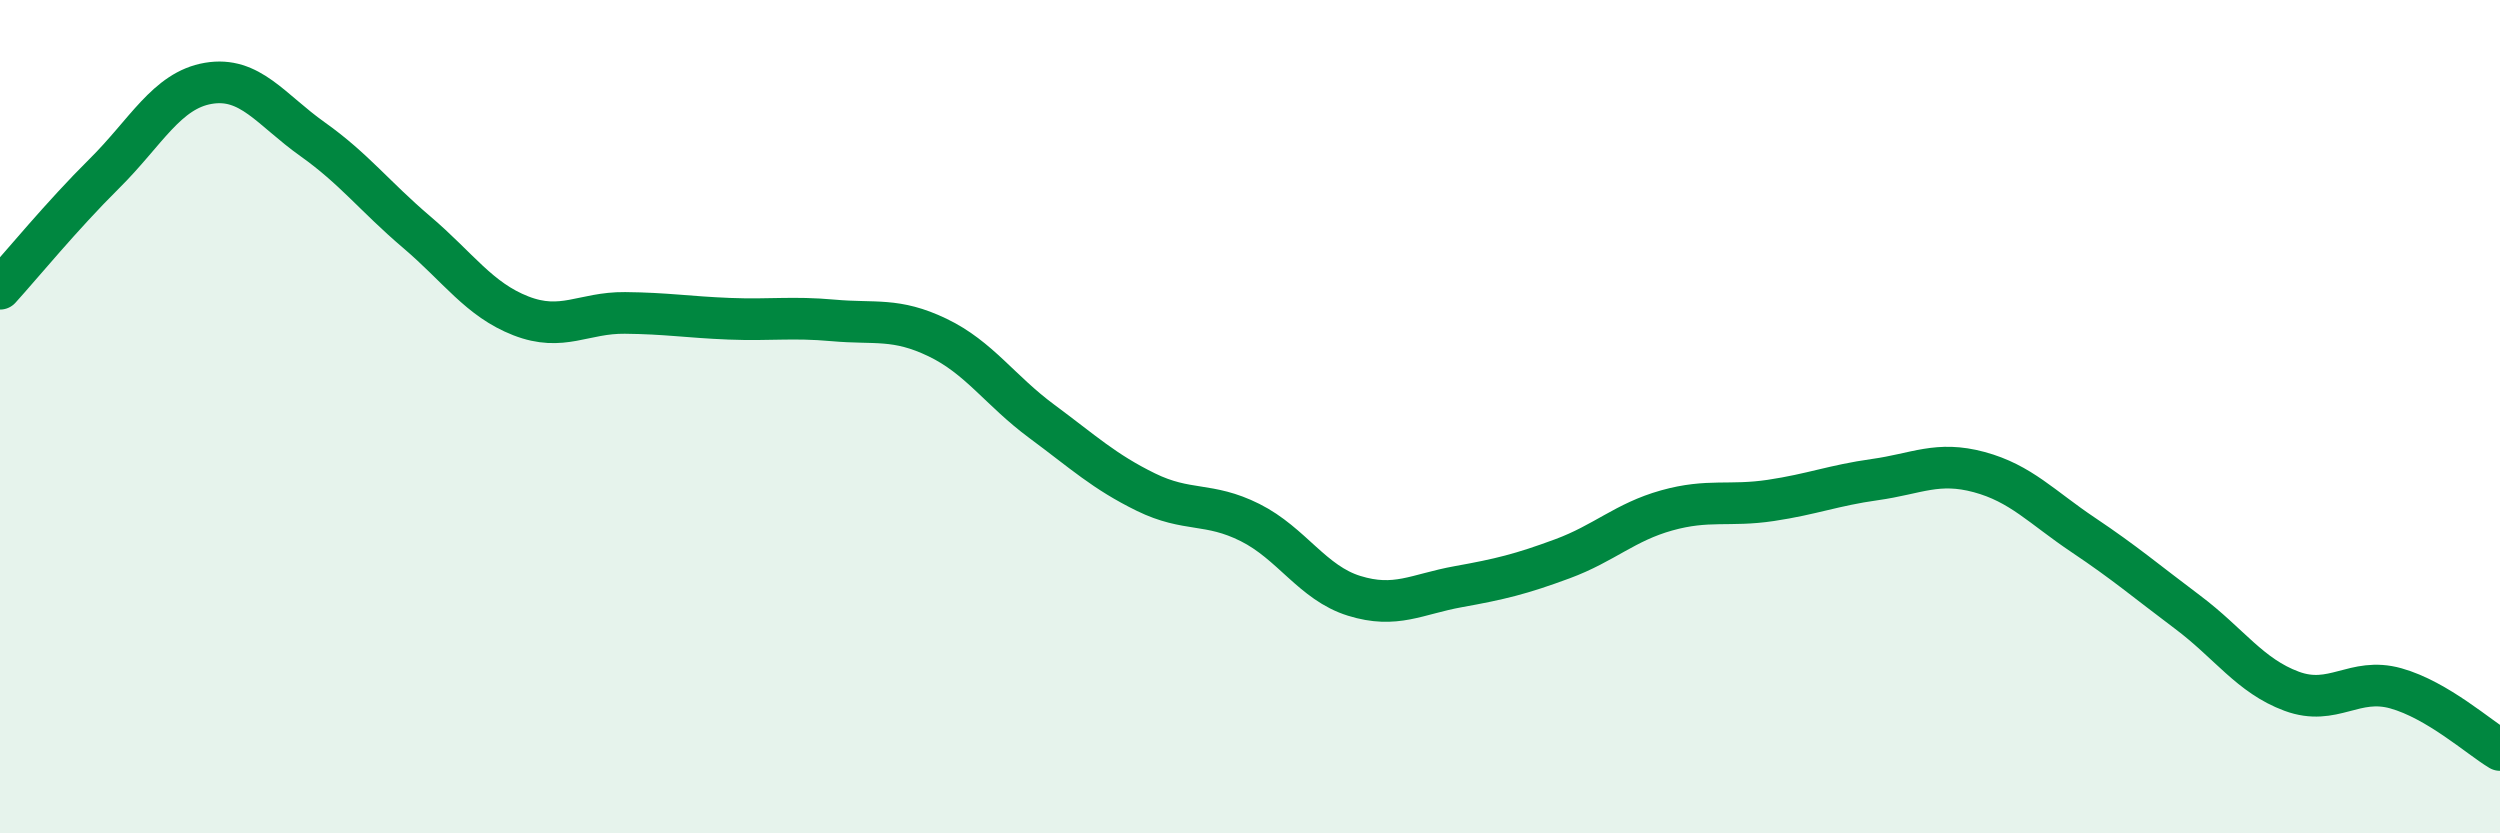 
    <svg width="60" height="20" viewBox="0 0 60 20" xmlns="http://www.w3.org/2000/svg">
      <path
        d="M 0,6.93 C 0.5,6.38 1.5,5.16 2.5,4.17 C 3.5,3.18 4,2.17 5,2 C 6,1.83 6.5,2.63 7.5,3.34 C 8.5,4.05 9,4.72 10,5.57 C 11,6.42 11.5,7.19 12.5,7.58 C 13.5,7.97 14,7.5 15,7.51 C 16,7.52 16.5,7.61 17.5,7.65 C 18.5,7.69 19,7.6 20,7.69 C 21,7.78 21.5,7.62 22.5,8.1 C 23.5,8.58 24,9.37 25,10.11 C 26,10.85 26.5,11.32 27.5,11.81 C 28.5,12.3 29,12.04 30,12.54 C 31,13.04 31.5,13.99 32.5,14.3 C 33.5,14.61 34,14.26 35,14.08 C 36,13.9 36.5,13.78 37.5,13.41 C 38.5,13.04 39,12.53 40,12.25 C 41,11.97 41.5,12.16 42.5,12.01 C 43.5,11.86 44,11.65 45,11.51 C 46,11.37 46.5,11.06 47.5,11.33 C 48.5,11.6 49,12.17 50,12.84 C 51,13.51 51.5,13.94 52.5,14.69 C 53.5,15.44 54,16.22 55,16.59 C 56,16.96 56.5,16.24 57.5,16.52 C 58.5,16.8 59.5,17.7 60,18L60 20L0 20Z"
        fill="#008740"
        opacity="0.1"
        stroke-linecap="round"
        stroke-linejoin="round"
      />
      <path
        d="M 0,6.93 C 0.5,6.38 1.5,5.16 2.5,4.17 C 3.5,3.18 4,2.17 5,2 C 6,1.83 6.5,2.63 7.5,3.34 C 8.5,4.05 9,4.72 10,5.57 C 11,6.42 11.5,7.19 12.5,7.58 C 13.5,7.97 14,7.5 15,7.51 C 16,7.52 16.5,7.61 17.5,7.65 C 18.5,7.69 19,7.6 20,7.69 C 21,7.78 21.5,7.62 22.5,8.1 C 23.5,8.58 24,9.37 25,10.11 C 26,10.85 26.5,11.32 27.5,11.81 C 28.5,12.3 29,12.04 30,12.54 C 31,13.04 31.5,13.99 32.5,14.3 C 33.5,14.61 34,14.26 35,14.08 C 36,13.9 36.5,13.78 37.5,13.41 C 38.5,13.04 39,12.53 40,12.25 C 41,11.97 41.5,12.16 42.5,12.01 C 43.5,11.86 44,11.65 45,11.51 C 46,11.37 46.5,11.06 47.5,11.33 C 48.5,11.6 49,12.17 50,12.84 C 51,13.51 51.5,13.94 52.5,14.69 C 53.5,15.44 54,16.22 55,16.59 C 56,16.96 56.5,16.24 57.5,16.52 C 58.5,16.8 59.5,17.7 60,18"
        stroke="#008740"
        stroke-width="1"
        fill="none"
        stroke-linecap="round"
        stroke-linejoin="round"
      />
    </svg>
  